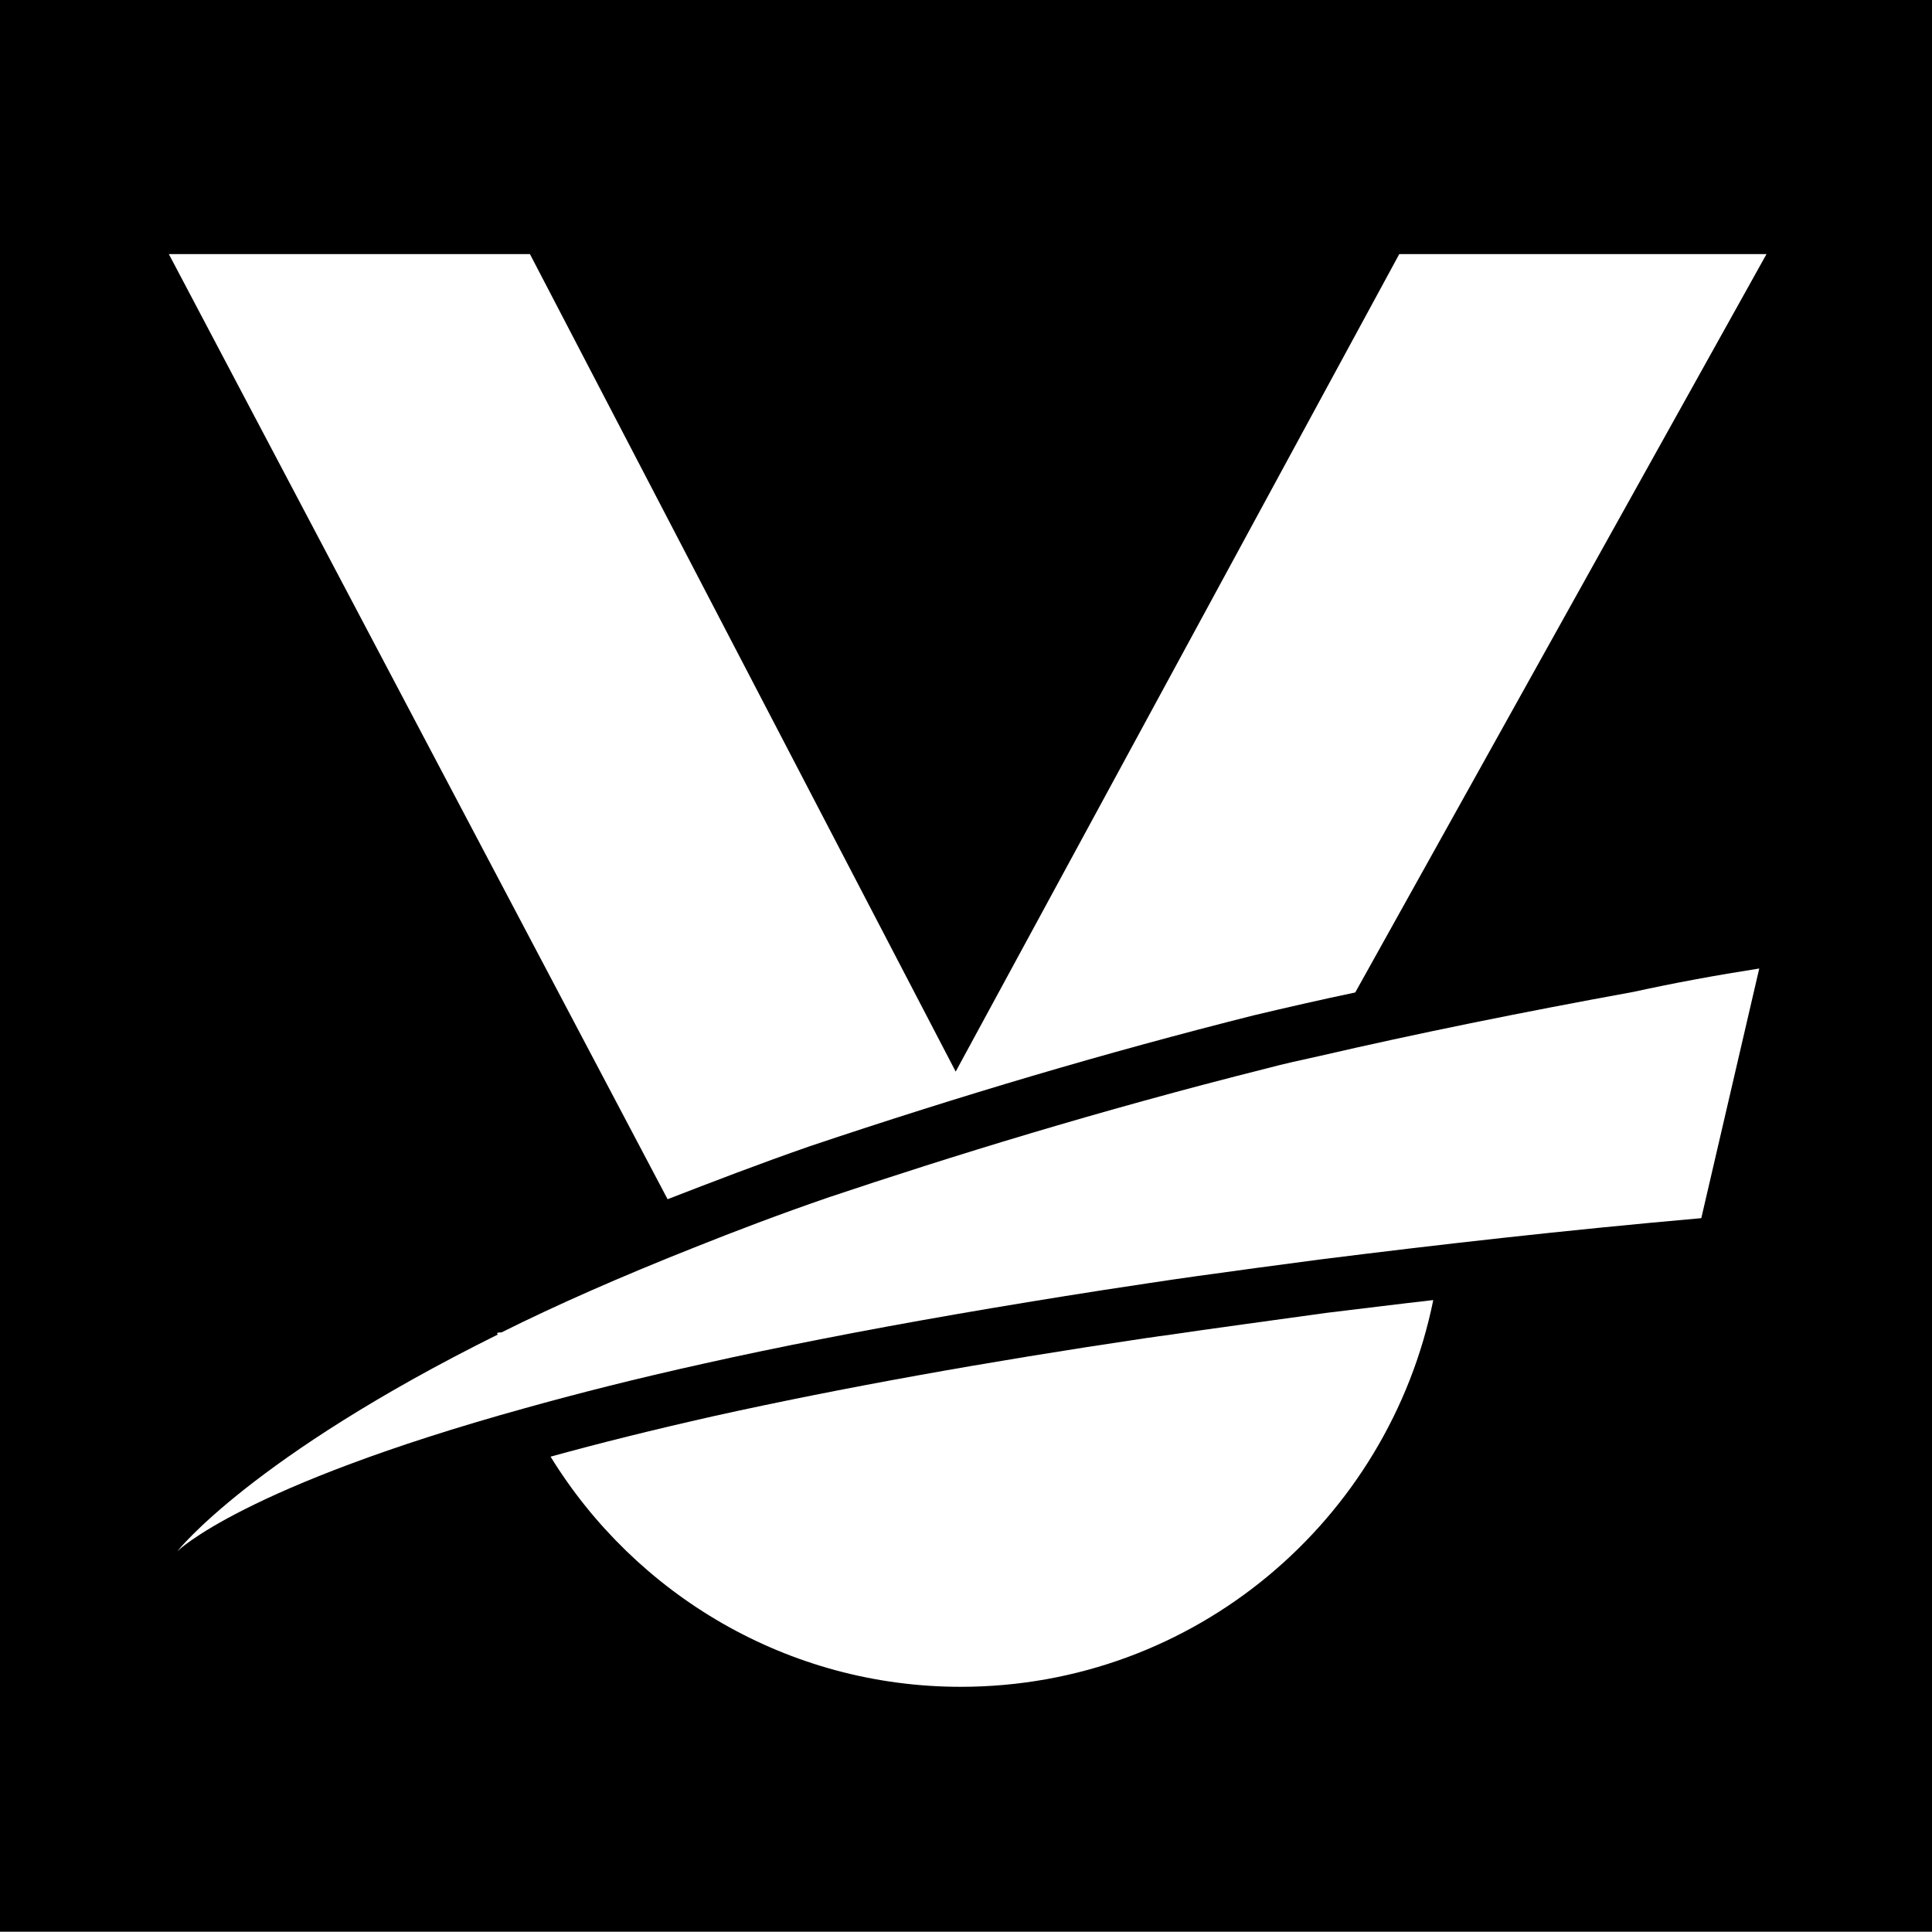 <?xml version="1.0" encoding="utf-8"?>
<!-- Generator: Adobe Illustrator 22.1.0, SVG Export Plug-In . SVG Version: 6.00 Build 0)  -->
<svg version="1.1" id="Layer_1" xmlns="http://www.w3.org/2000/svg" xmlns:xlink="http://www.w3.org/1999/xlink" x="0px" y="0px"
	 viewBox="0 0 346.7 346.7" style="enable-background:new 0 0 346.7 346.7;" xml:space="preserve">
<rect x="0" y="0" width="346.7" height="346.7" fill="#808080" stroke="none"/>
<style type="text/css">
	.st0{fill:#FFFFFF;}
</style>
<path d="M0,173.3v173.3h346.7V0H0V173.3z"/>
<g>
	<path class="st0" d="M145.3,205.7c27.1-9.1,53.1-16.8,79.7-23.5c5.9-1.4,12-2.8,18.2-4.1L317,45.6h-65.9l-79.6,146.7L95.1,45.6
		H30.3l89.5,169.6C127.8,212.1,136.1,208.9,145.3,205.7z"/>
	<path class="st0" d="M208.7,239.7c-1,0.1-1.9,0.3-2.9,0.4c-29,4.3-55,9-77.6,14c-11.1,2.5-20.7,4.9-29.4,7.3
		c15.2,24.7,42.5,41.3,73.6,41.3c42,0,76.8-29.9,84.8-69.4c-6.2,0.7-12.5,1.5-19.2,2.3C228,237,218.2,238.3,208.7,239.7z"/>
	<path class="st0" d="M236.8,189.5c-3.2,0.7-6.4,1.4-9.4,2.2c-30.6,7.7-56.7,15.8-78.8,23.2c-8.7,3-16.6,6-24.1,9
		c-13.1,5.2-24.7,10.3-34.5,15.2c-0.3,0-0.5,0-0.8,0.1c0,0.1,0.1,0.2,0.1,0.3c-44.3,22-57.5,38.9-57.5,38.9s11.5-11.6,62.4-25.7
		c9.3-2.6,19.9-5.3,32.1-8c6.7-1.5,13.9-3,21.6-4.5c14.8-2.9,31.5-5.8,50.1-8.7c5.4-0.8,11-1.7,16.8-2.5c7.2-1,14.5-2,22.2-3
		c20.7-2.6,43.4-5.2,68.3-7.4l10.4-44.8c-7.7,1.2-15.3,2.6-22.6,4.2C272.8,181.7,254.1,185.5,236.8,189.5z"/>
</g>
</svg>
